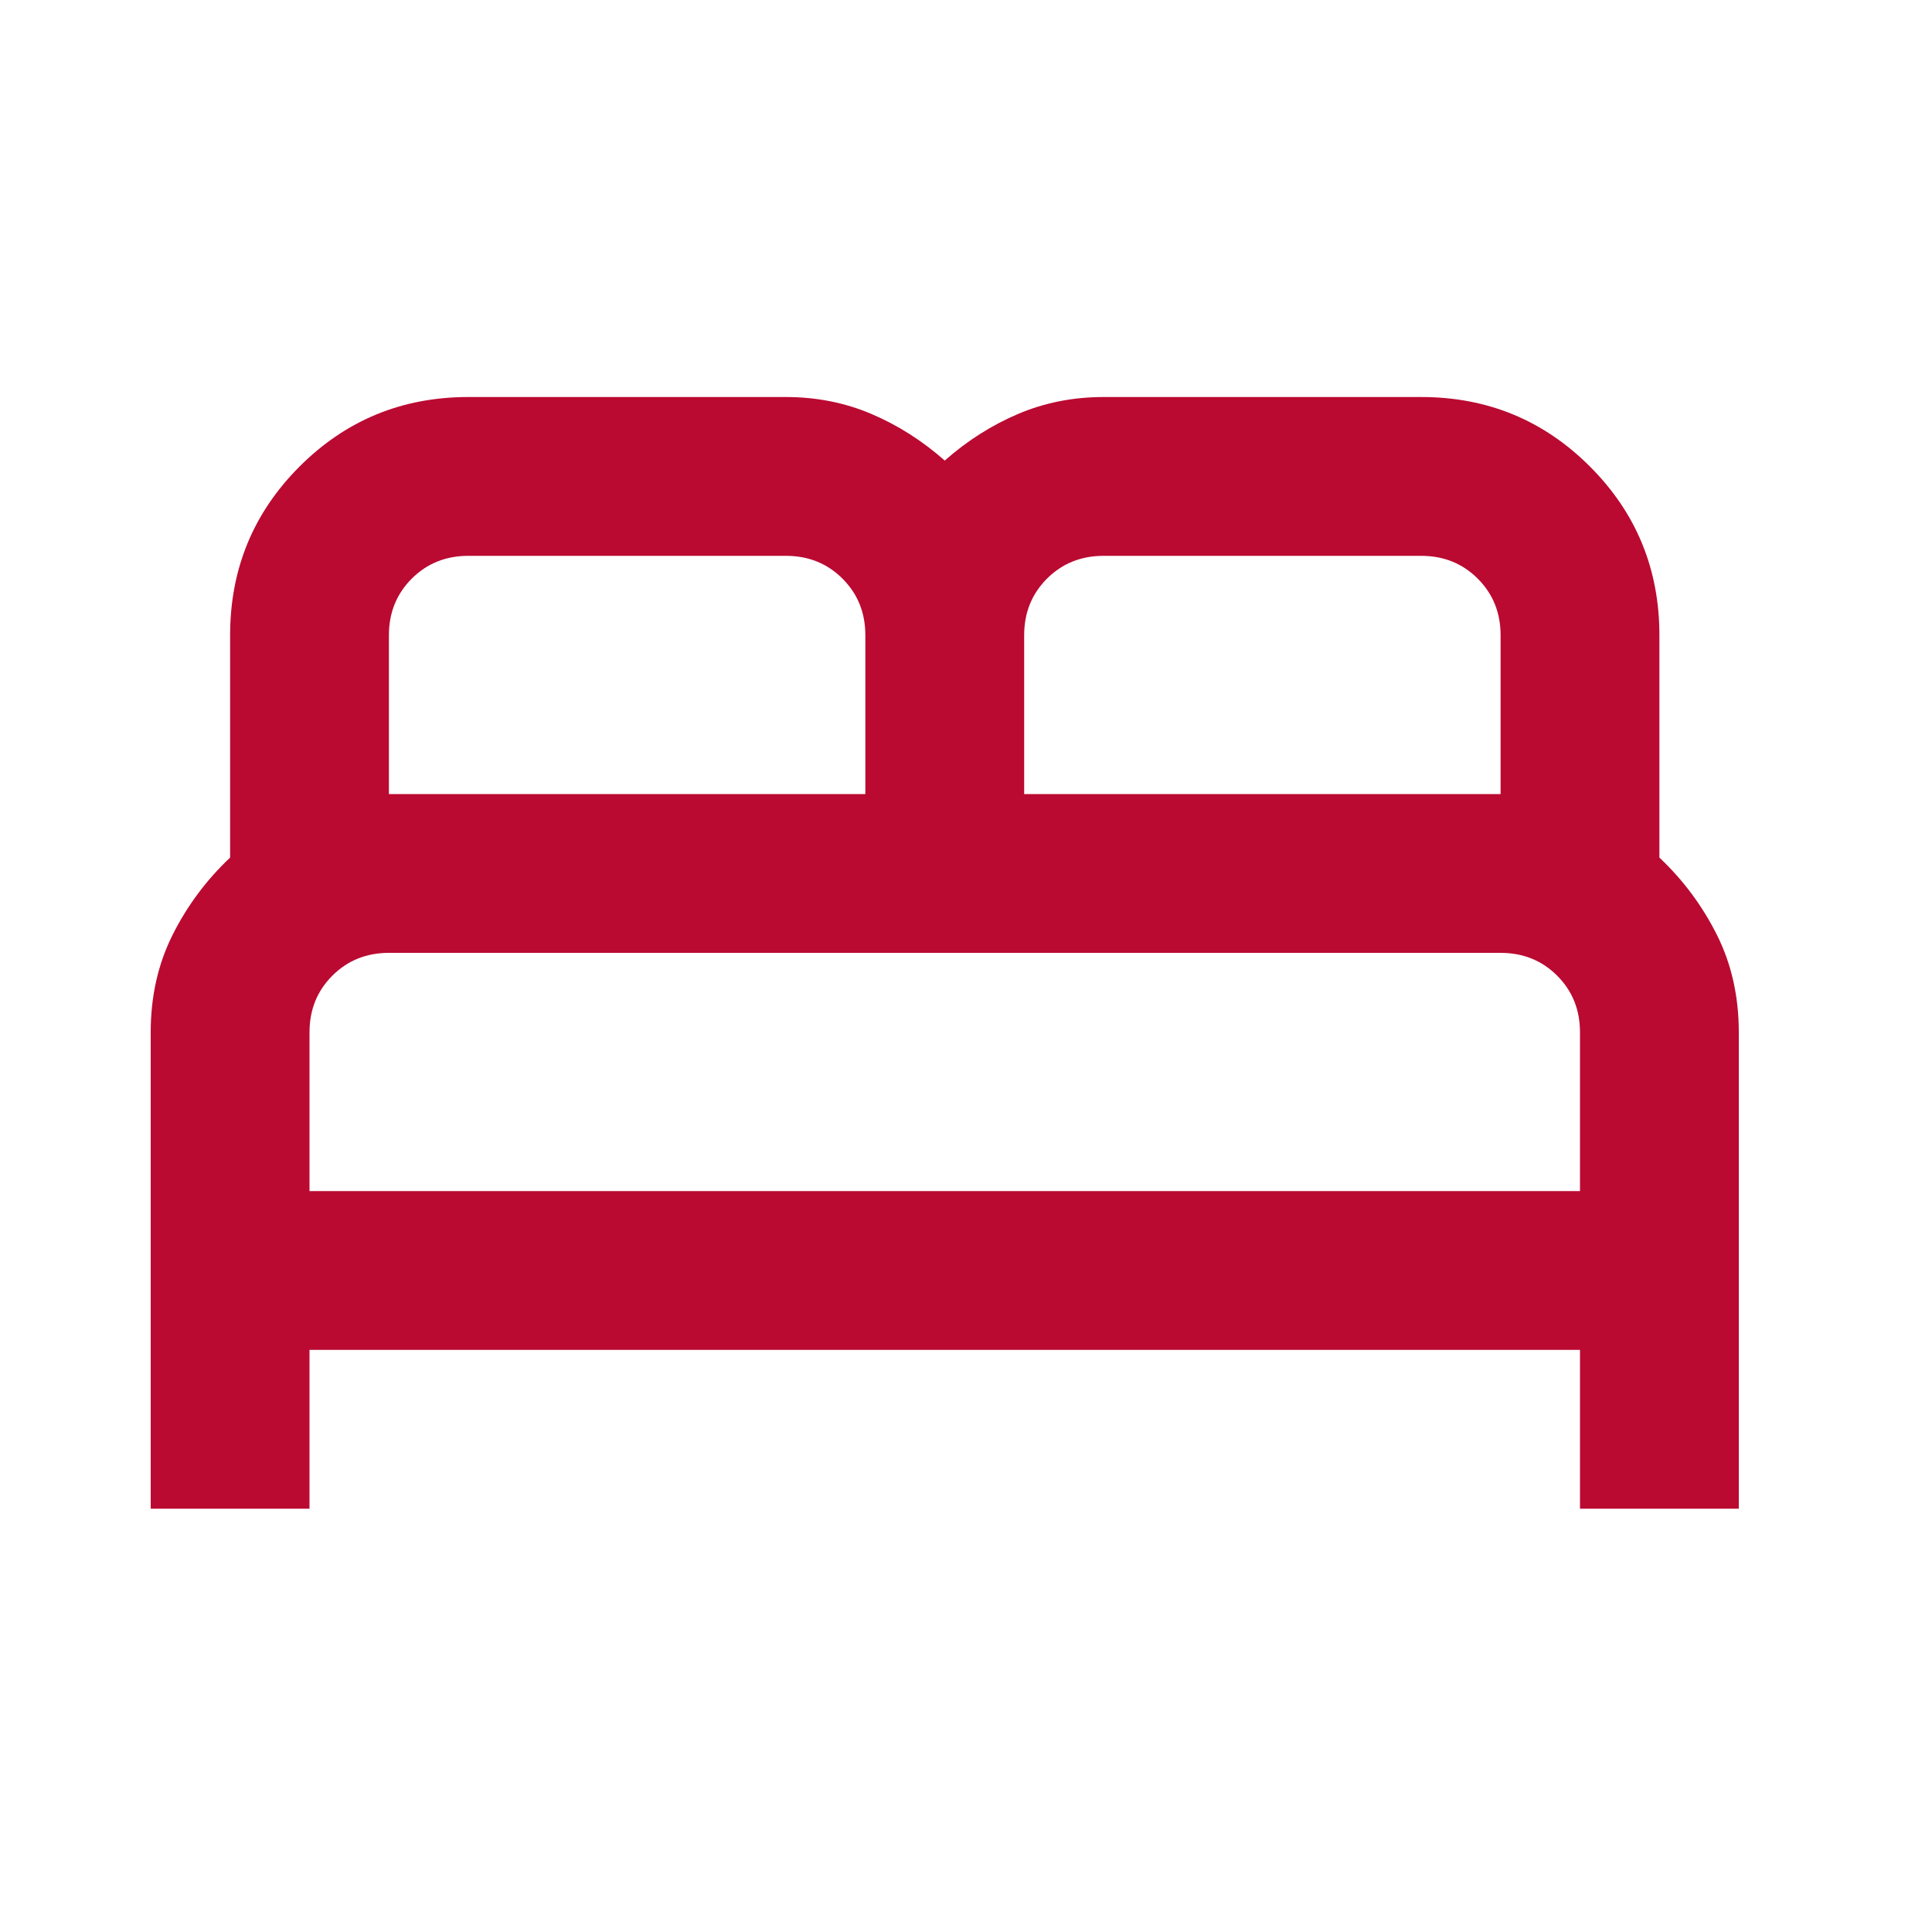 <svg width="94" height="94" viewBox="0 0 94 94" fill="none" xmlns="http://www.w3.org/2000/svg">
<path d="M7.332 73.404V50.224C7.332 48.486 7.686 46.908 8.395 45.491C9.103 44.075 10.037 42.819 11.196 41.725V30.907C11.196 27.688 12.323 24.951 14.576 22.697C16.83 20.444 19.566 19.317 22.786 19.317H38.239C39.721 19.317 41.105 19.591 42.393 20.138C43.68 20.685 44.872 21.442 45.966 22.408C47.061 21.442 48.252 20.685 49.54 20.138C50.828 19.591 52.212 19.317 53.693 19.317H69.147C72.366 19.317 75.103 20.444 77.356 22.697C79.61 24.951 80.737 27.688 80.737 30.907V41.725C81.896 42.819 82.829 44.075 83.538 45.491C84.246 46.908 84.6 48.486 84.6 50.224V73.404H76.873V65.678H15.059V73.404H7.332ZM49.83 38.634H73.01V30.907C73.01 29.812 72.64 28.895 71.899 28.154C71.159 27.414 70.241 27.044 69.147 27.044H53.693C52.598 27.044 51.681 27.414 50.94 28.154C50.2 28.895 49.83 29.812 49.83 30.907V38.634ZM18.922 38.634H42.103V30.907C42.103 29.812 41.733 28.895 40.992 28.154C40.252 27.414 39.334 27.044 38.239 27.044H22.786C21.691 27.044 20.774 27.414 20.033 28.154C19.293 28.895 18.922 29.812 18.922 30.907V38.634ZM15.059 57.951H76.873V50.224C76.873 49.129 76.503 48.212 75.763 47.471C75.022 46.731 74.105 46.361 73.01 46.361H18.922C17.828 46.361 16.91 46.731 16.17 47.471C15.429 48.212 15.059 49.129 15.059 50.224V57.951Z" fill="#BA0A31"/>
</svg>
